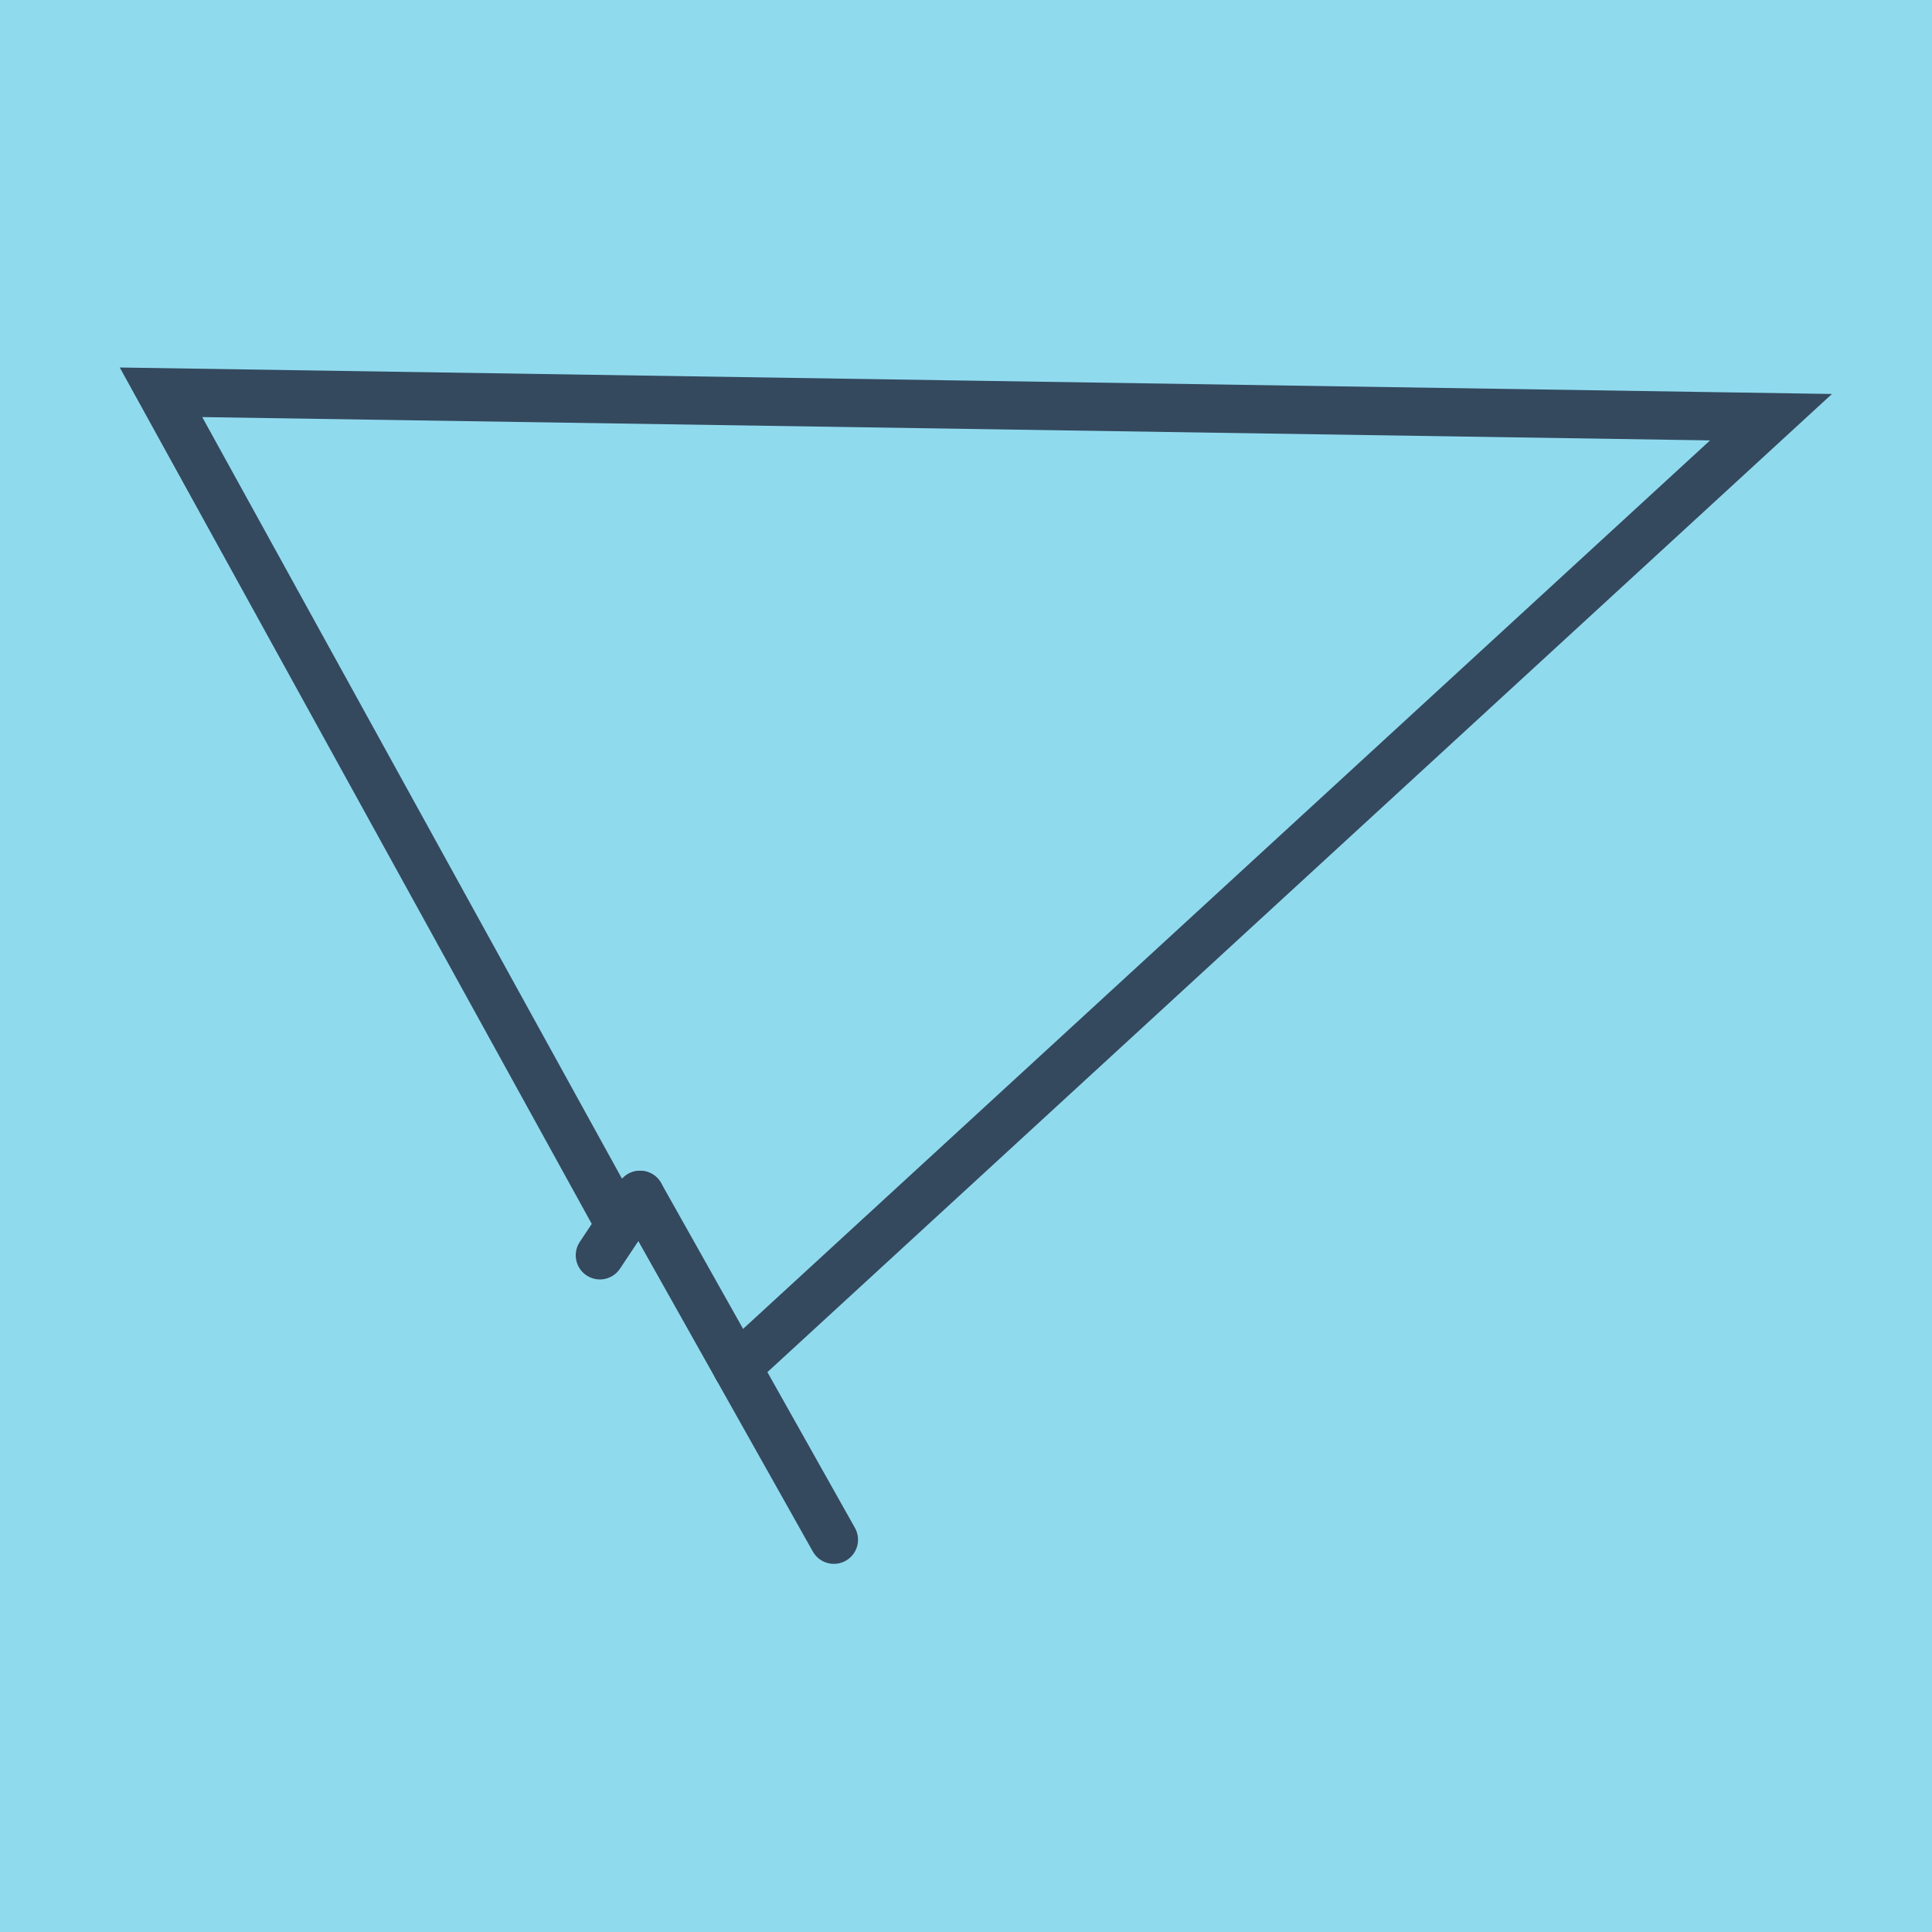 <?xml version="1.0" encoding="utf-8"?>
<!DOCTYPE svg PUBLIC "-//W3C//DTD SVG 1.1//EN" "http://www.w3.org/Graphics/SVG/1.1/DTD/svg11.dtd">
<svg xmlns="http://www.w3.org/2000/svg" xmlns:xlink="http://www.w3.org/1999/xlink" viewBox="-10 -10 120 120" preserveAspectRatio="xMidYMid meet">
	<path style="fill:#90daee" d="M-10-10h120v120H-10z"/>
			<polyline stroke-linecap="round" points="41.794,85.634 29.756,64.216 " style="fill:none;stroke:#34495e;stroke-width: 3px"/>
			<polyline stroke-linecap="round" points="27.26,67.968 29.756,64.216 " style="fill:none;stroke:#34495e;stroke-width: 3px"/>
			<polyline stroke-linecap="round" points="35.775,74.925 100,15.912 0,14.366 28.508,66.092 " style="fill:none;stroke:#34495e;stroke-width: 3px"/>
	</svg>
